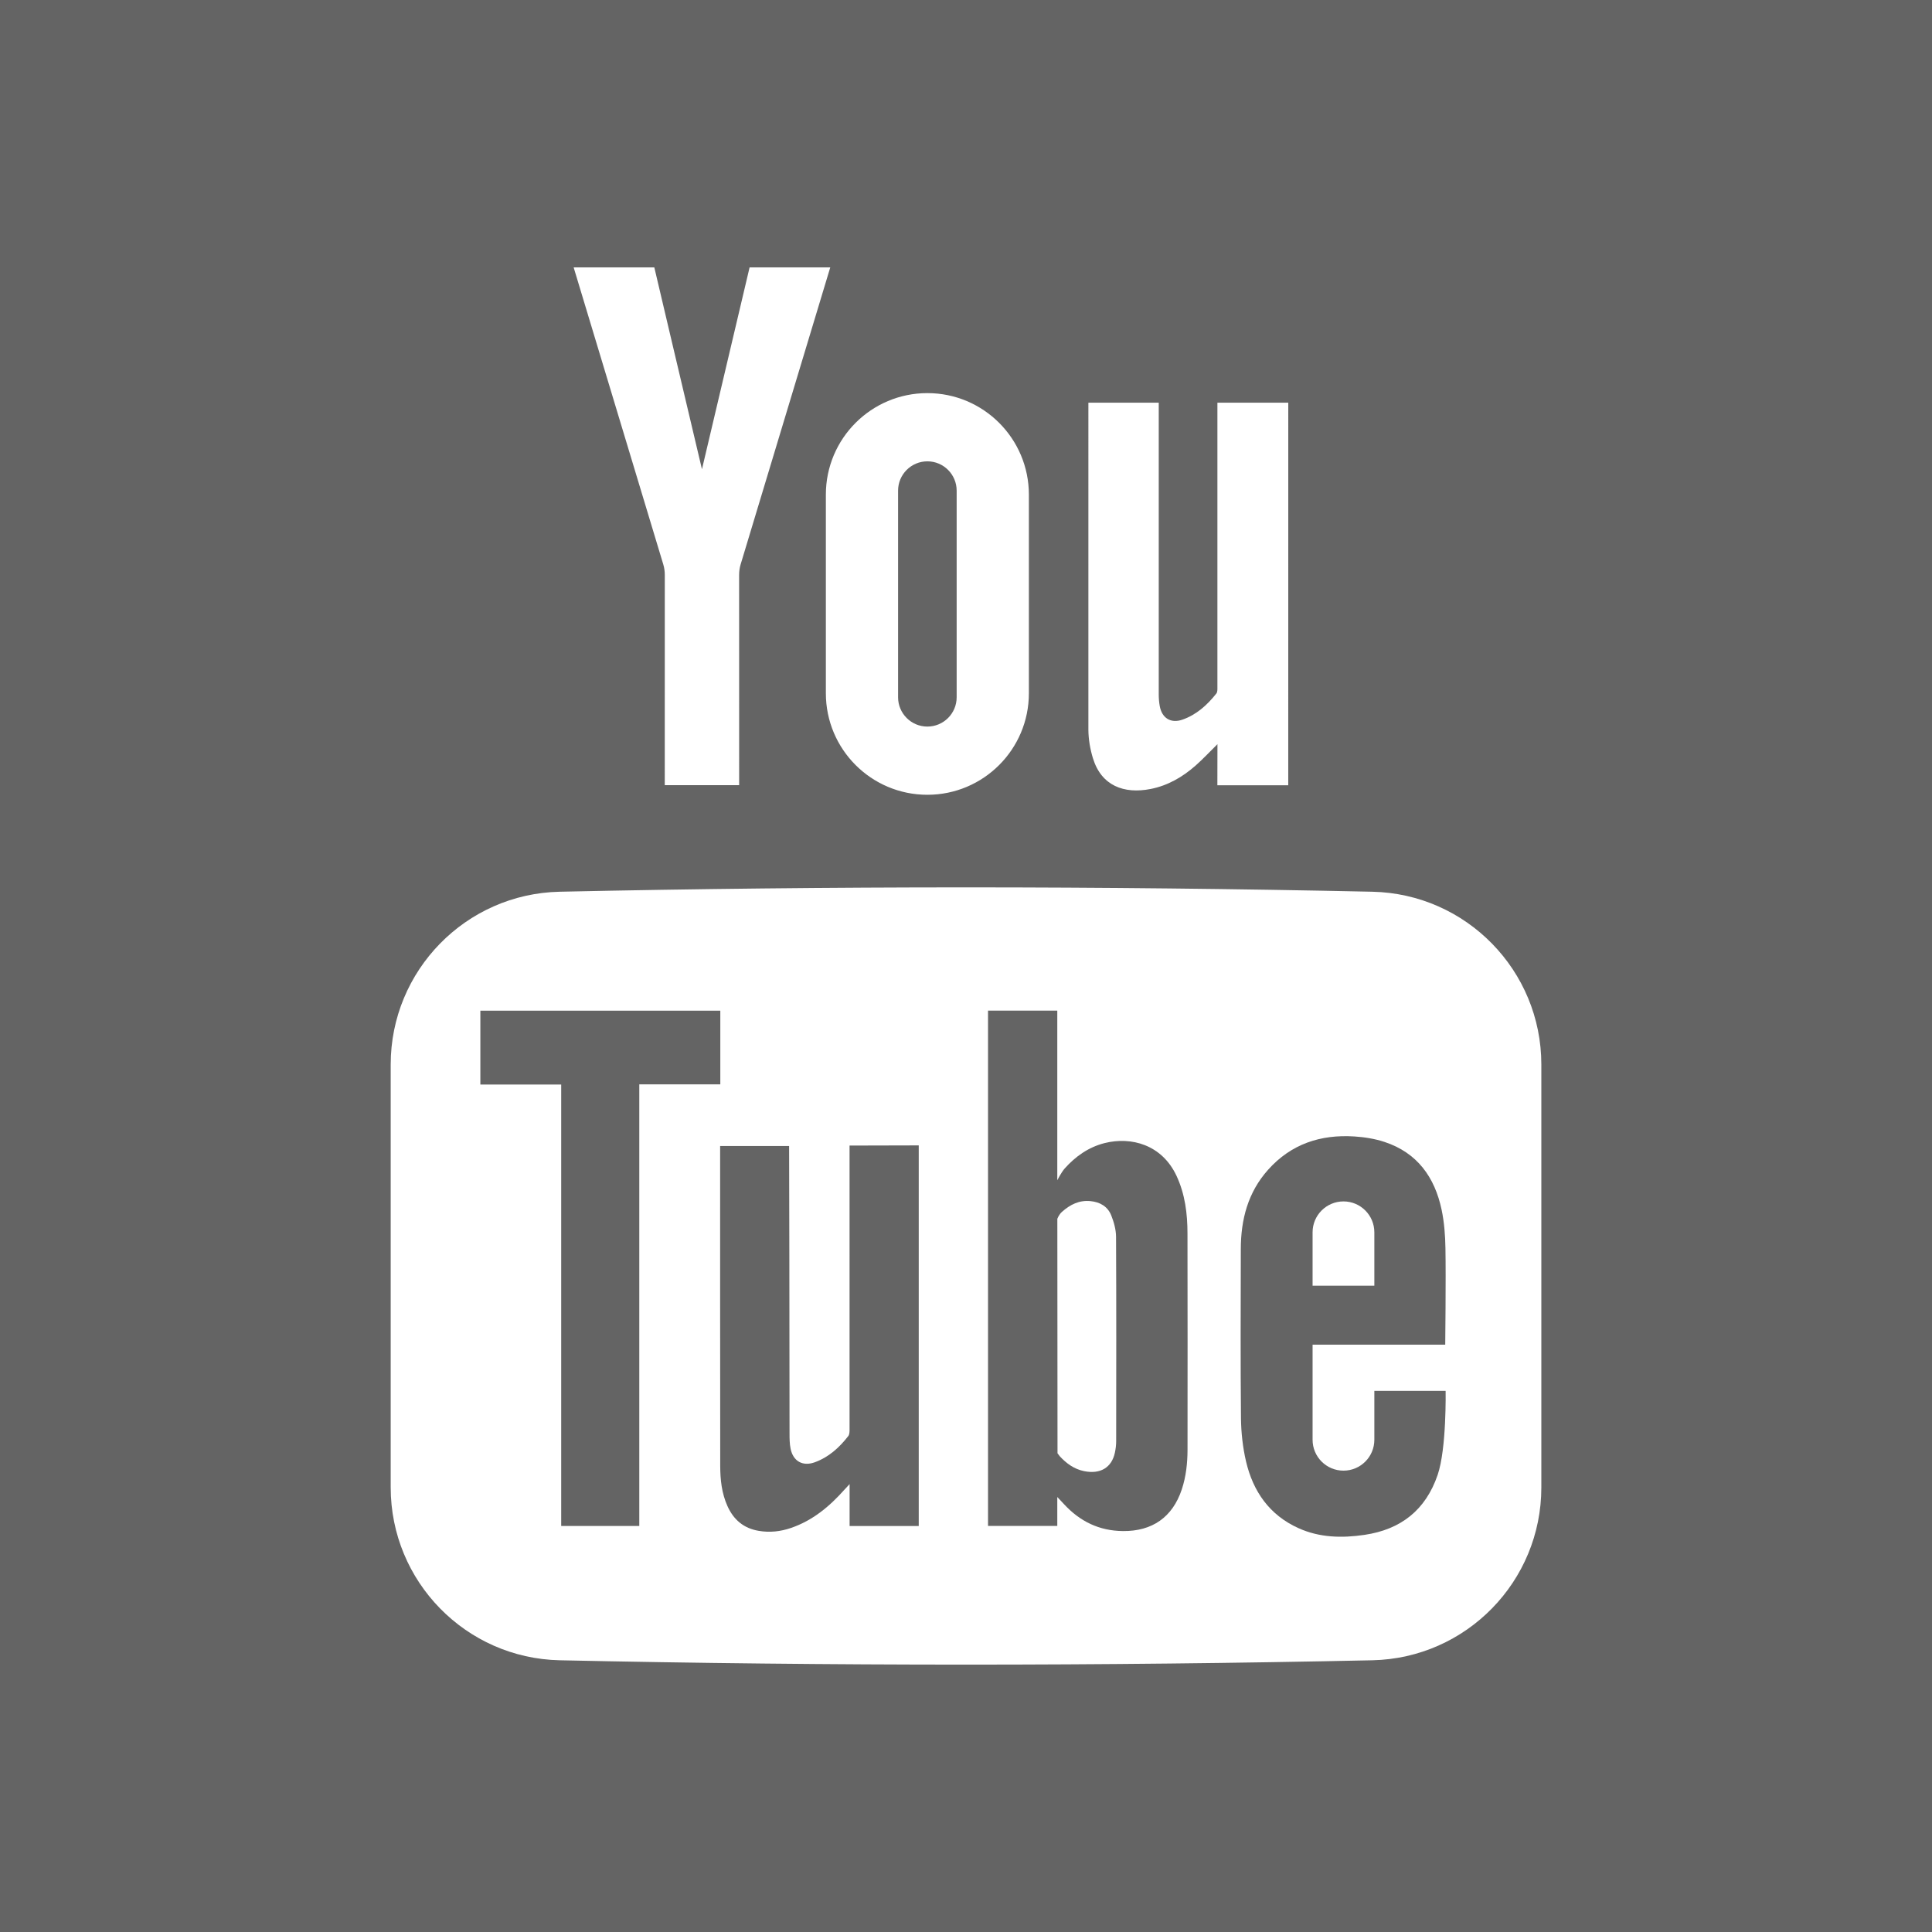 <?xml version="1.0" encoding="utf-8"?>
<!-- Generator: Adobe Illustrator 15.1.0, SVG Export Plug-In . SVG Version: 6.00 Build 0)  -->
<!DOCTYPE svg PUBLIC "-//W3C//DTD SVG 1.1//EN" "http://www.w3.org/Graphics/SVG/1.1/DTD/svg11.dtd">
<svg version="1.1" id="Capa_1" xmlns="http://www.w3.org/2000/svg" xmlns:xlink="http://www.w3.org/1999/xlink" x="0px" y="0px"
	 width="595.281px" height="595.281px" viewBox="123.304 0 595.281 595.281" enable-background="new 123.304 0 595.281 595.281"
	 xml:space="preserve">
<g>
	<path fill="#646464" d="M385.068,440.329c0,0.731,0,1.646-0.405,2.155c-2.743,3.54-6.009,6.492-10.293,8.06
		c-3.723,1.358-6.688-0.301-7.472-4.167c-0.313-1.528-0.326-3.135-0.326-4.702c-0.013-28.803-0.092-87.856-0.131-88.574h-21.252
		c0,0.797-0.026,83.062,0.026,98.605c0.013,4.206,0.457,8.386,2.207,12.292c1.881,4.231,5.003,6.909,9.653,7.68
		c3.409,0.588,6.74,0.209,9.979-0.901c6.636-2.285,11.834-6.596,16.419-11.769c0.405-0.457,0.836-0.901,1.606-1.725v12.906h21.305
		v-56.468c0-19.567,0-60.805,0-60.805l-21.317,0.053V440.329L385.068,440.329z"/>
	<path fill="#646464" d="M485.79,362.257c-4.493-9.574-13.938-12.108-22.127-10.058c-4.964,1.254-8.987,4.114-12.292,7.811
		c-1.097,1.241-2.299,3.645-2.299,3.645s0-35.358,0-52.261h-21.343v158.77h21.343v-8.908c0,0,1.516,1.606,2.064,2.194
		c4.898,5.316,10.841,8.229,18.169,8.294c9.013,0.092,15.283-4.271,18.13-12.84c1.319-3.983,1.751-8.085,1.764-12.239
		c0.026-22.192,0.026-44.385-0.013-66.577C489.186,373.947,488.441,367.914,485.79,362.257z M467.216,444.013
		c0,1.188-0.144,2.391-0.392,3.553c-0.979,4.65-4.52,6.74-9.535,5.708c-3.044-0.627-5.421-2.377-7.459-4.584
		c-0.092-0.104-0.692-0.915-0.692-0.915v-1.737l-0.052-70.496c0,0,0.457-1.306,1.463-2.181c2.508-2.221,5.277-3.618,8.738-3.279
		c2.952,0.288,5.304,1.646,6.4,4.376c0.823,2.077,1.477,4.389,1.489,6.609C467.281,402.044,467.242,423.021,467.216,444.013z"/>
	<path fill="#646464" d="M409.042,223.871c4.977,0,9.024-4.048,9.024-9.024v-63.679c0-4.977-4.049-9.024-9.024-9.024
		c-4.975,0-9.024,4.049-9.024,9.024v63.679C400.016,219.822,404.065,223.871,409.042,223.871z"/>
	<polygon fill="#646464" points="345.242,311.407 271.31,311.407 271.31,334.16 296.219,334.16 296.219,470.177 320.28,470.177 
		320.28,334.108 345.242,334.108 	"/>
	<path fill="#646464" d="M546.763,428.547v15.061c0,5.265-4.258,9.522-9.509,9.522c-5.264,0-9.522-4.258-9.522-9.522v-29.298h40.871
		c0,0,0.235-20.442,0.065-29.717c-0.065-3.957-0.365-7.968-1.176-11.834c-2.115-10.031-7.511-17.595-17.607-20.912
		c-2.965-0.979-6.152-1.489-9.274-1.686c-10.384-0.666-19.476,2.299-26.581,10.254c-6.23,6.962-8.398,15.348-8.412,24.439
		c-0.039,17.386-0.117,34.784,0.053,52.17c0.052,4.428,0.549,8.947,1.554,13.258c2.169,9.261,7.224,16.537,16.146,20.56
		c6.518,2.952,13.401,3.096,20.351,2.077c11.207-1.646,18.849-7.654,22.545-18.482c2.782-8.112,2.456-25.89,2.456-25.89H546.763
		L546.763,428.547z M527.732,379.696c0-5.251,4.259-9.522,9.522-9.522c5.251,0,9.509,4.271,9.509,9.522v16.445h-19.031V379.696z"/>
	<path fill="#646464" d="M123.304,0v595.281h595.281V0H123.304z M458.655,124.077h21.678v89.895c0,1.191,0.095,2.396,0.304,3.563
		c0.657,3.704,3.396,5.448,6.964,4.211c4.349-1.505,7.667-4.516,10.481-8.063c0.399-0.507,0.326-1.453,0.326-2.196v-87.41h21.836
		l-0.007,117.878h-21.841l0.026-12.664c-2.415,2.379-4.477,4.601-6.742,6.597c-4.015,3.537-8.563,6.174-13.883,7.215
		c-8.168,1.597-15.125-0.984-17.729-9.443c-0.867-2.817-1.392-5.854-1.413-8.796V124.077z M409.042,121.126L409.042,121.126
		c17.273,0,31.276,14.003,31.276,31.276v61.208c0,17.272-14.003,31.275-31.276,31.275l0,0c-17.273,0-31.275-14.003-31.275-31.275
		v-61.208C377.764,135.129,391.767,121.126,409.042,121.126z M324.909,82.383c0,0,9.934,42.192,14.676,62.179h0.008
		c4.741-19.986,14.675-62.179,14.675-62.179h24.855c0,0-19.097,63.334-27.637,91.58c-0.308,1.02-0.447,2.13-0.447,3.2l0.01,64.767
		h-22.92l0.01-64.767c0-1.07-0.142-2.179-0.448-3.2c-8.54-28.246-27.637-91.58-27.637-91.58H324.909z M598.216,458.303
		c0,28.972-23.146,52.641-52.104,53.254c-83.428,1.79-166.895,1.79-250.336,0c-28.945-0.613-52.092-24.282-52.092-53.254V327.996
		c0-28.959,23.146-52.627,52.092-53.241c83.441-1.789,166.908-1.789,250.336,0c28.958,0.614,52.104,24.282,52.104,53.241V458.303
		L598.216,458.303z"/>
</g>
</svg>
